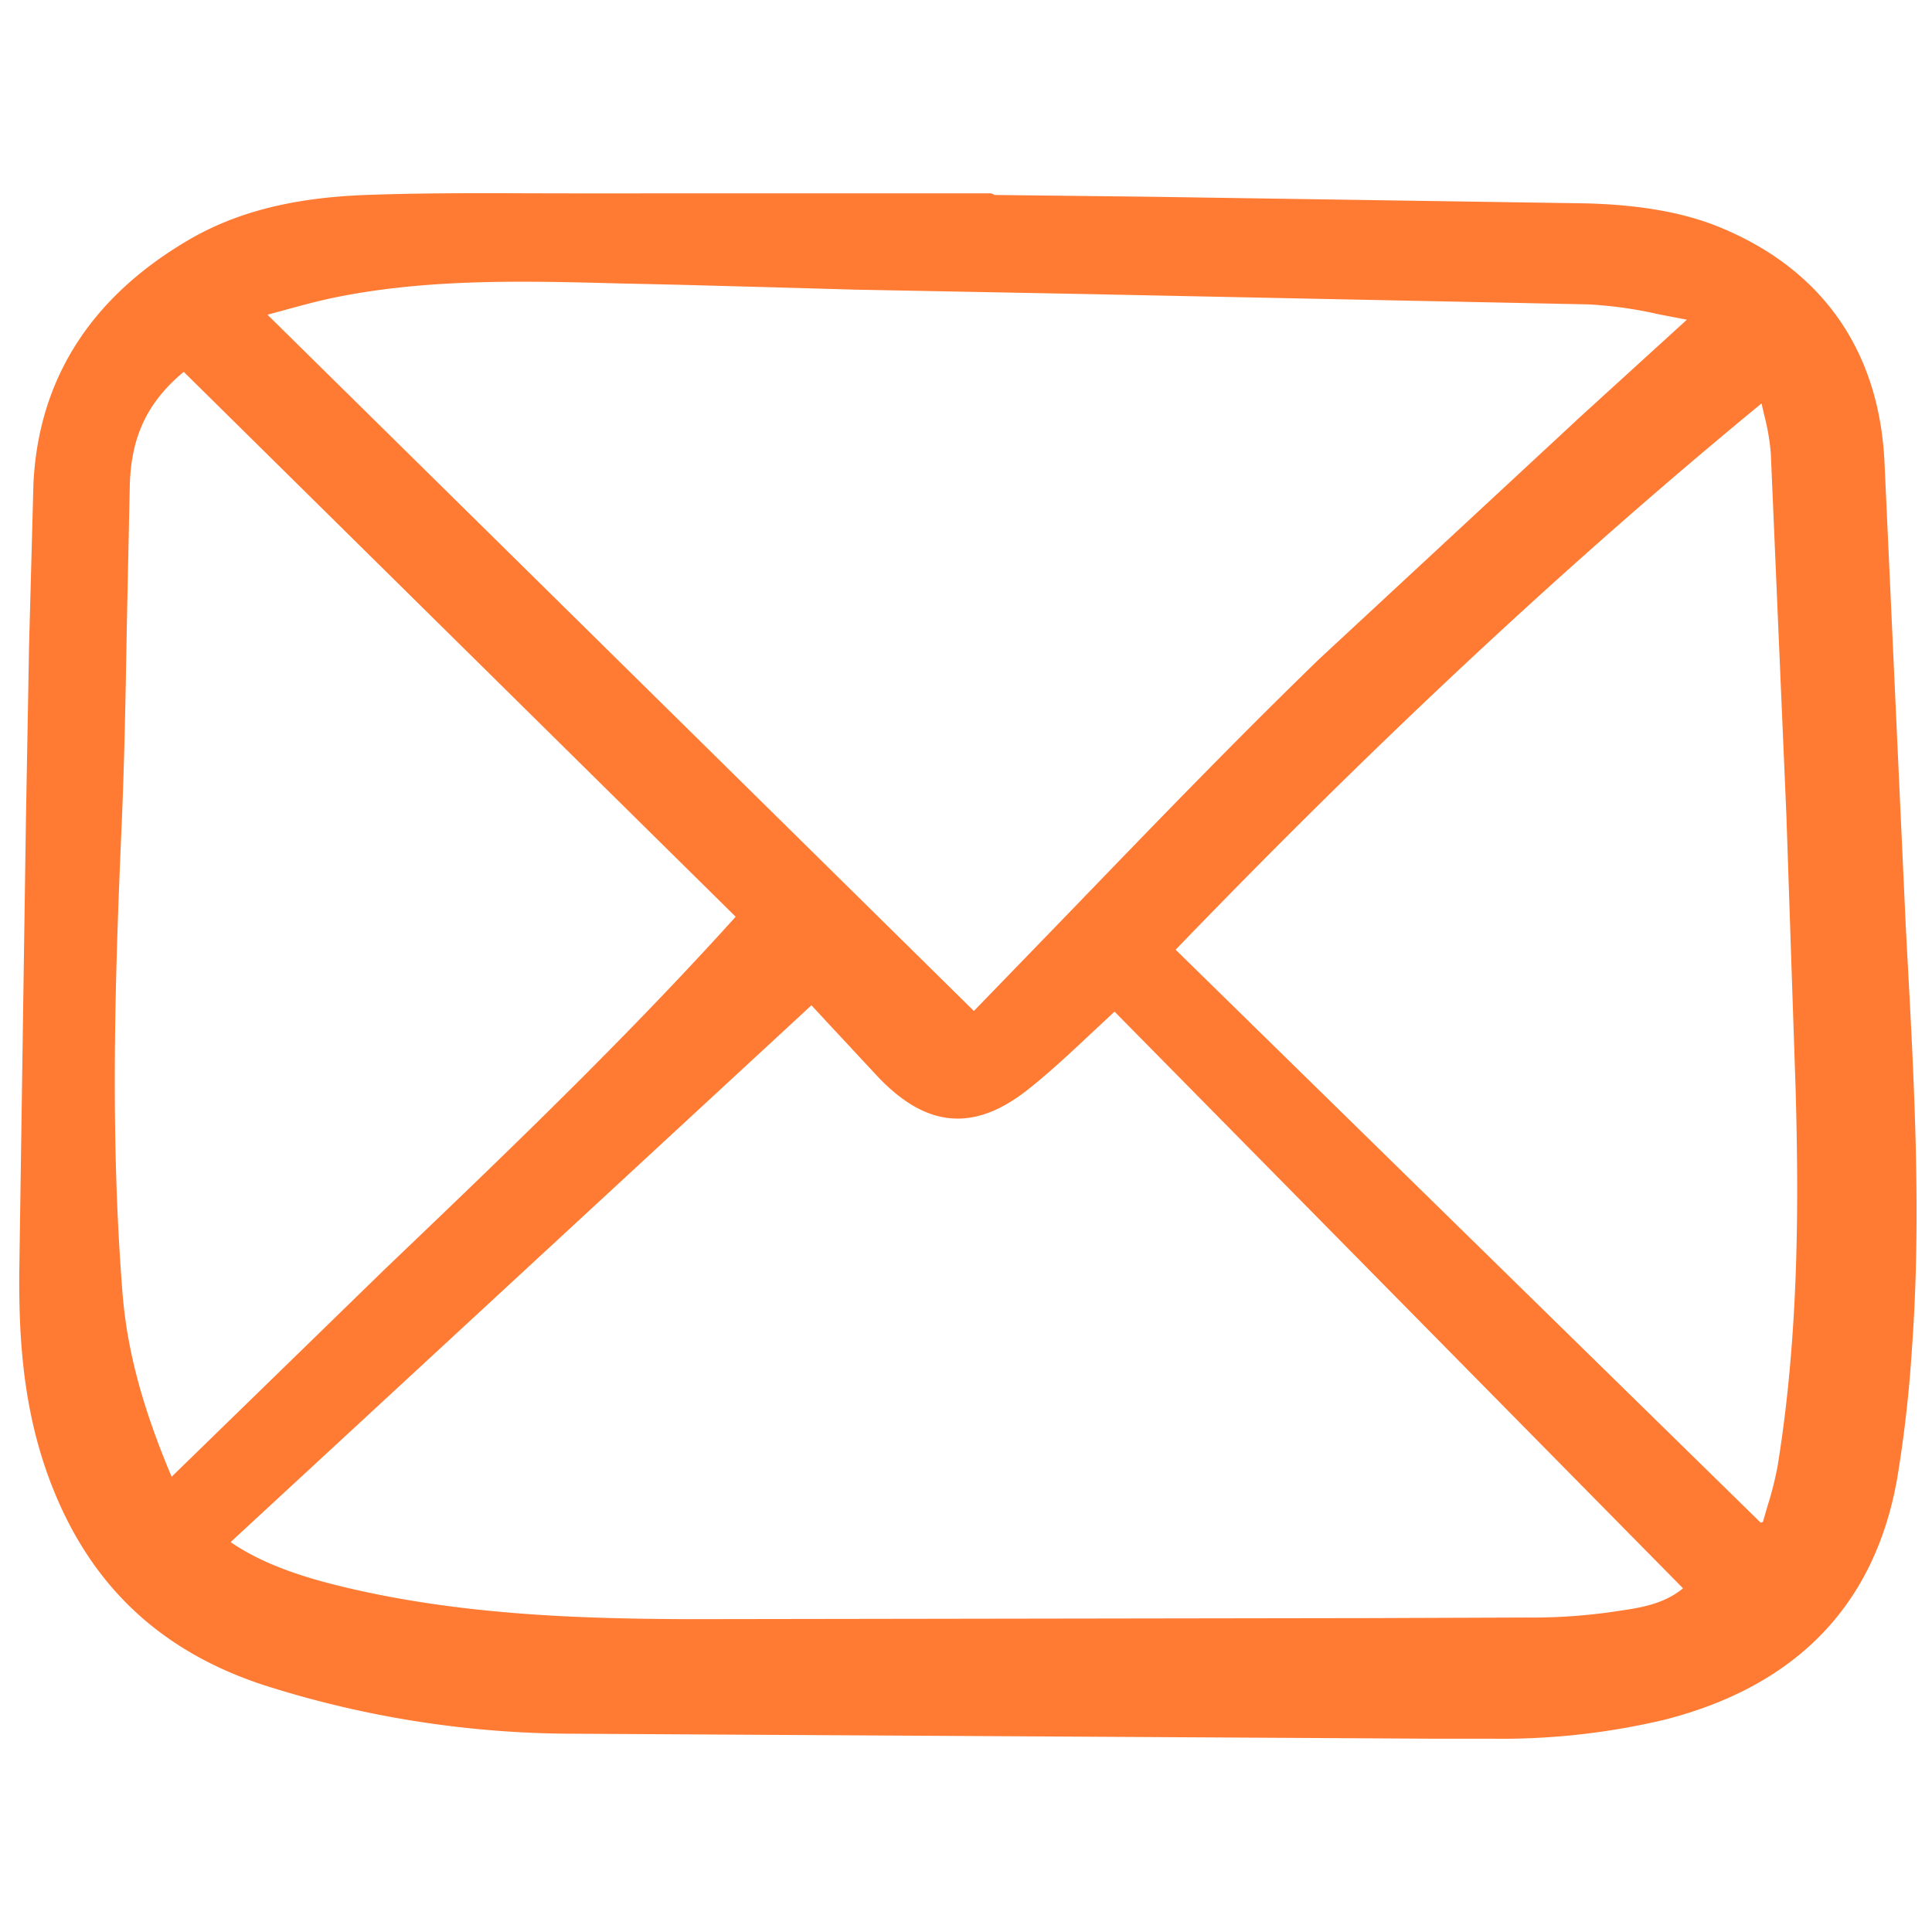 <svg xmlns="http://www.w3.org/2000/svg" width="60" height="60" fill="none" xmlns:v="https://vecta.io/nano"><path d="M59.182 28.694l-.335-7.292-.325-7.103c-.182-3.437-1.95-5.942-5.114-7.242-1.117-.459-2.492-.702-4.2-.742l-13.575-.206-4.751-.054c-.04-.033-.09-.051-.142-.051h-3.688l-8.991.002a594.6 594.6 0 0 1-1.647-.003c-1.648-.006-3.353-.01-5.029.051-2.289.083-4.051.53-5.546 1.409-3.027 1.779-4.642 4.318-4.8 7.547l-.138 5.103-.018 1.047-.076 4.211-.208 14.112c-.014 1.873.08 4.089.886 6.323 1.192 3.305 3.39 5.441 6.721 6.531a31.7 31.7 0 0 0 9.582 1.505l26.538.154h1.938a21.91 21.91 0 0 0 5.449-.593c4.091-1.052 6.515-3.572 7.206-7.49a40.14 40.14 0 0 0 .457-4.014c.299-4.081.075-8.217-.142-12.217l-.053-.989zM21.383 50.284c-3.501-.011-7.242-.144-10.877-1.04-1.462-.36-2.508-.782-3.344-1.353l18.038-16.671.504.544 1.543 1.658c1.515 1.608 3.001 1.74 4.676.415.685-.542 1.337-1.154 1.966-1.745l.724-.675 17.655 17.909c-.61.504-1.348.61-2.125.721l-.223.032c-.834.112-1.676.163-2.518.155l-4.938.018-21.079.032zm27.564-37.218l-7.977 7.4c-2.599 2.52-5.147 5.161-7.612 7.716l-3.113 3.215L8.307 9.774l.467-.127c.598-.164 1.163-.318 1.74-.432 2.869-.566 5.823-.489 8.681-.414l1.914.043 2.913.079 2.531.072 7.125.136 15.661.322c.734.041 1.464.144 2.18.309l.863.165v.007l-3.437 3.131.001-.001zM12 39.368l-6.67 6.494c-.913-2.164-1.386-3.94-1.527-5.721-.39-4.94-.228-9.858-.027-14.472.092-2.104.128-4.244.164-6.313l.091-4.29c.043-1.515.548-2.579 1.675-3.518L22.847 28.47c-3.489 3.866-7.23 7.441-10.848 10.9l.001-.002zm43.212 6.124c-.08.434-.187.863-.321 1.283l-.142.49-.069.023-18.17-17.794c6.281-6.512 12.238-12.065 18.196-16.965l.077.337a6.92 6.92 0 0 1 .211 1.212l.485 11.272.286 8.485c.097 3.466.107 7.562-.554 11.659l.001-.001z" fill="#ff7a33"/></svg>